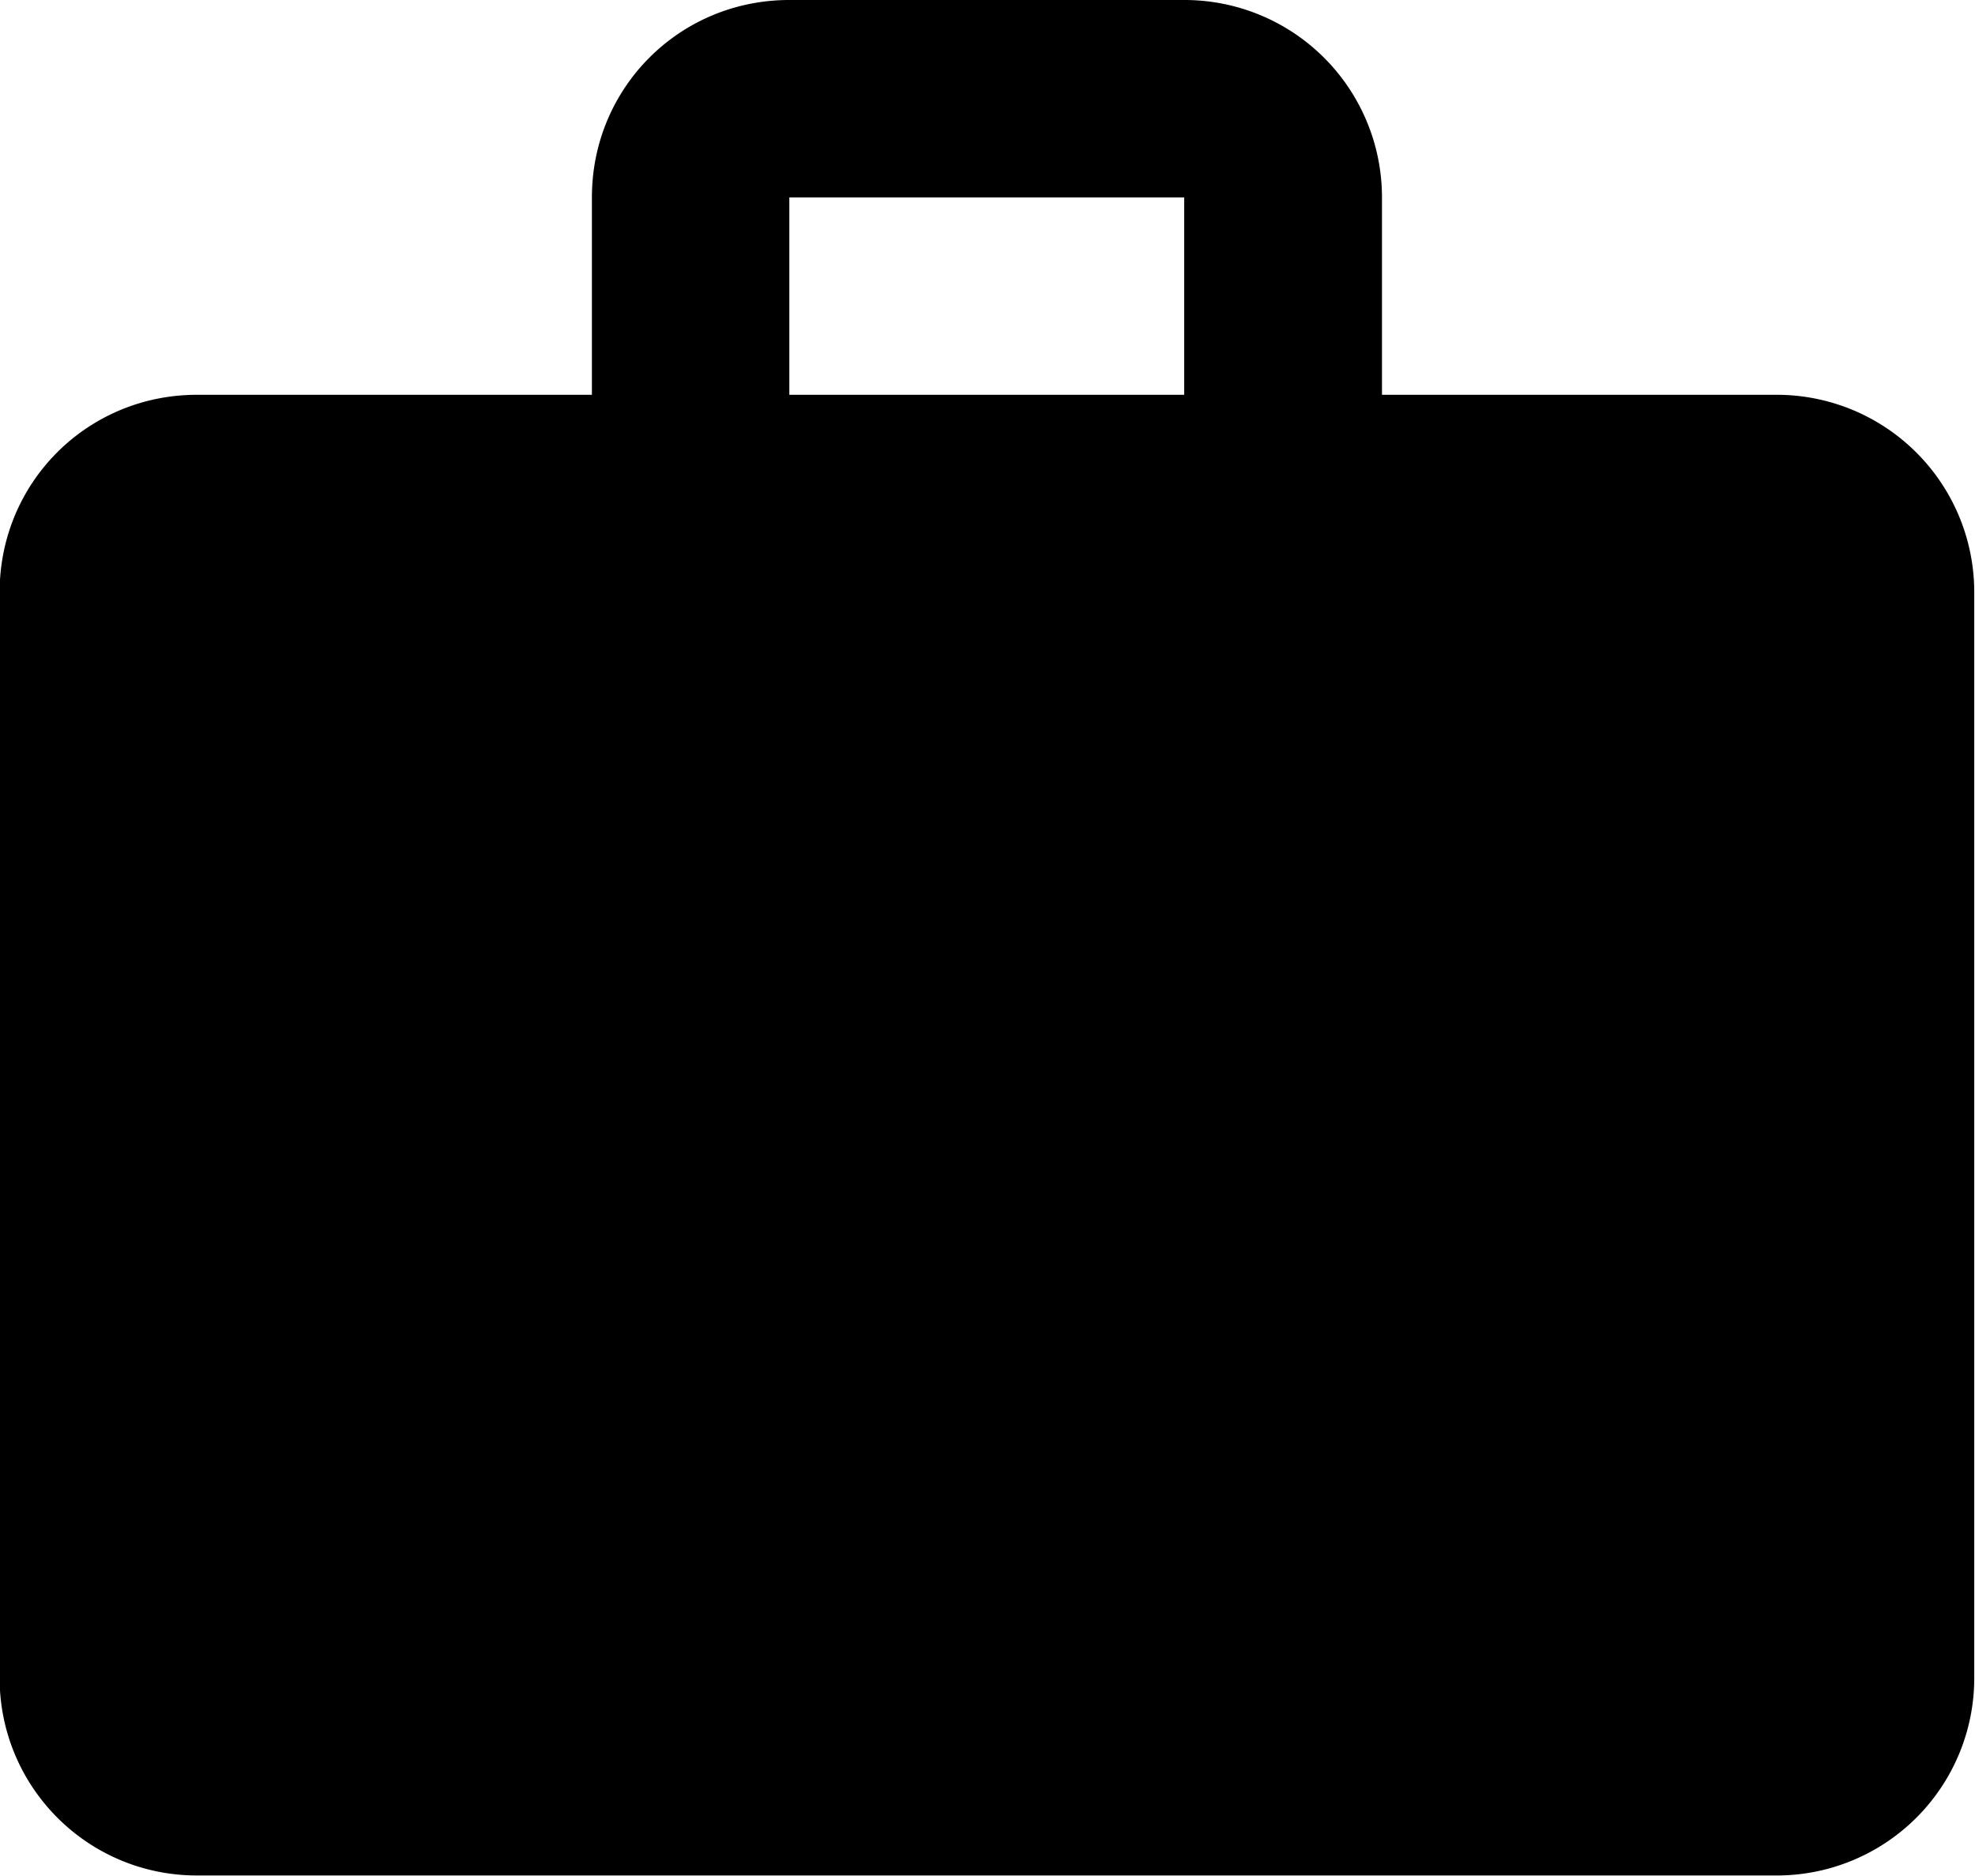 <?xml version="1.0" encoding="UTF-8" standalone="no"?> <svg xmlns:dc="http://purl.org/dc/elements/1.1/" xmlns:cc="http://creativecommons.org/ns#" xmlns:rdf="http://www.w3.org/1999/02/22-rdf-syntax-ns#" xmlns:svg="http://www.w3.org/2000/svg" xmlns="http://www.w3.org/2000/svg" width="5.292mm" height="5.027mm" viewBox="0 0 5.292 5.027" version="1.1" id="svg8"><defs id="defs2"></defs><g id="layer1" transform="translate(105.455,-169.844)"><path d="m -103.339,169.844 h 1.058 a 0.529,0.529 0 0 1 0.529,0.529 v 0.529 h 1.058 a 0.529,0.529 0 0 1 0.529,0.529 v 2.91 a 0.529,0.529 0 0 1 -0.529,0.529 h -4.233 c -0.294,0 -0.529,-0.238 -0.529,-0.529 v -2.91 c 0,-0.294 0.235,-0.529 0.529,-0.529 h 1.058 v -0.529 c 0,-0.294 0.235,-0.529 0.529,-0.529 m 1.058,1.058 v -0.529 h -1.058 v 0.529 z" id="path833" style="stroke-width:0.265"></path></g></svg> 